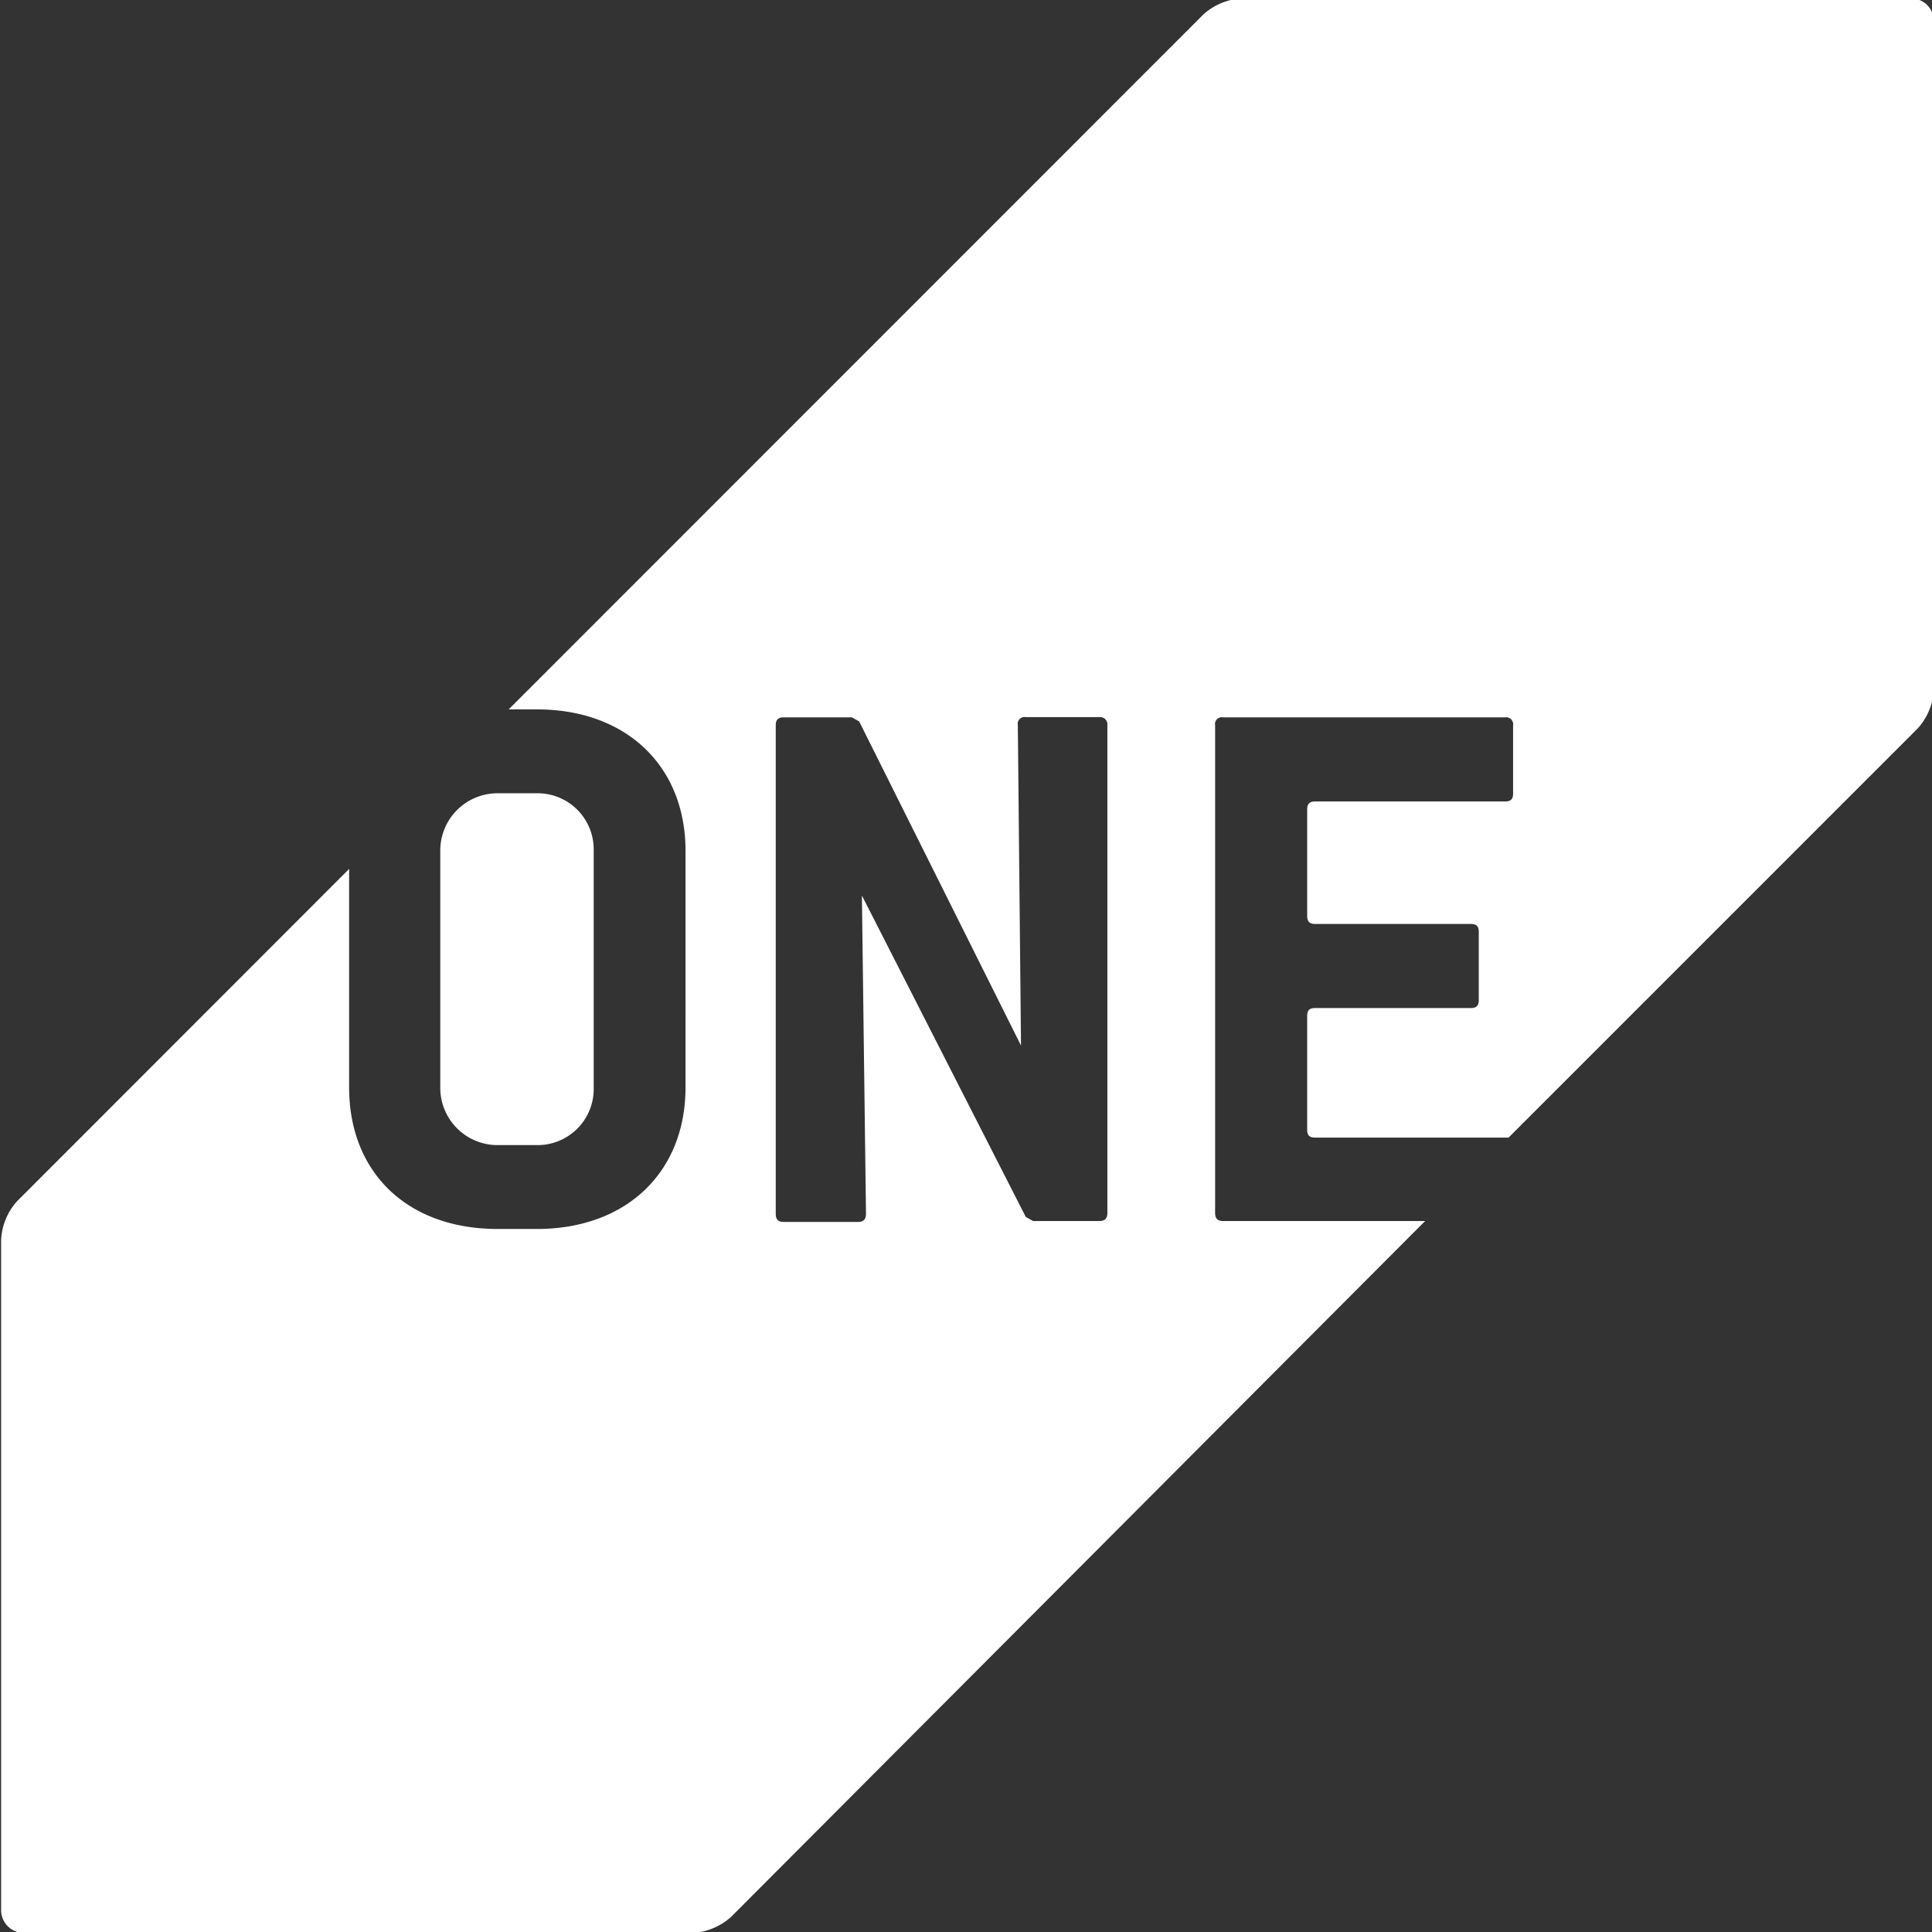 <svg id="Layer_1" data-name="Layer 1" xmlns="http://www.w3.org/2000/svg" viewBox="0 0 85 85"><rect x="0" y="0" width="85" height="85" fill="#333333" stroke="none"/><defs><style>.cls-1{fill:#fff;}.cls-2{fill:none;}</style></defs><path class="cls-1" d="M19.37,47.84a2.52,2.52,0,0,0,2.53,2.54h1.72a2.47,2.47,0,0,0,2.5-2.54V37.43a2.47,2.47,0,0,0-2.5-2.53H21.9a2.52,2.52,0,0,0-2.53,2.53V47.84Z"/><path class="cls-1" d="M84.05-.07H54.64a2.74,2.74,0,0,0-1.7.71L22.38,31.21h1.24c3.94,0,6.54,2.5,6.54,6.22V47.84c0,3.73-2.6,6.23-6.54,6.23H21.9c-4,0-6.54-2.5-6.54-6.23V38.23L.75,52.85a2.73,2.73,0,0,0-.7,1.7V84a1,1,0,0,0,.72,1H30.82a2.82,2.82,0,0,0,1.34-.66L62.7,53.72H53.81c-.24,0-.35-.11-.35-.36V31.91a.3.3,0,0,1,.35-.35H66.22a.31.31,0,0,1,.35.35v3c0,.25-.1.35-.35.35H57.86c-.25,0-.35.11-.35.36v4.67c0,.25.1.36.35.36h6.85c.25,0,.35.1.35.35v3c0,.24-.1.35-.35.35H57.86c-.25,0-.35.1-.35.35v5c0,.25.1.35.35.35h8.36l.15,0,18-18a2.76,2.76,0,0,0,.71-1.7V.93a1,1,0,0,0-1-1ZM48.72,53.36c0,.25-.11.36-.35.36H45.45l-.32-.18L37.92,39.4l.18,14c0,.25-.11.36-.35.36H34.48c-.25,0-.35-.11-.35-.36V31.91c0-.24.1-.35.35-.35h3l.32.18L44.92,46l-.14-14.1a.3.3,0,0,1,.35-.35h3.24a.32.32,0,0,1,.35.35V53.36Z"/><rect class="cls-2" width="85" height="85"/></svg>